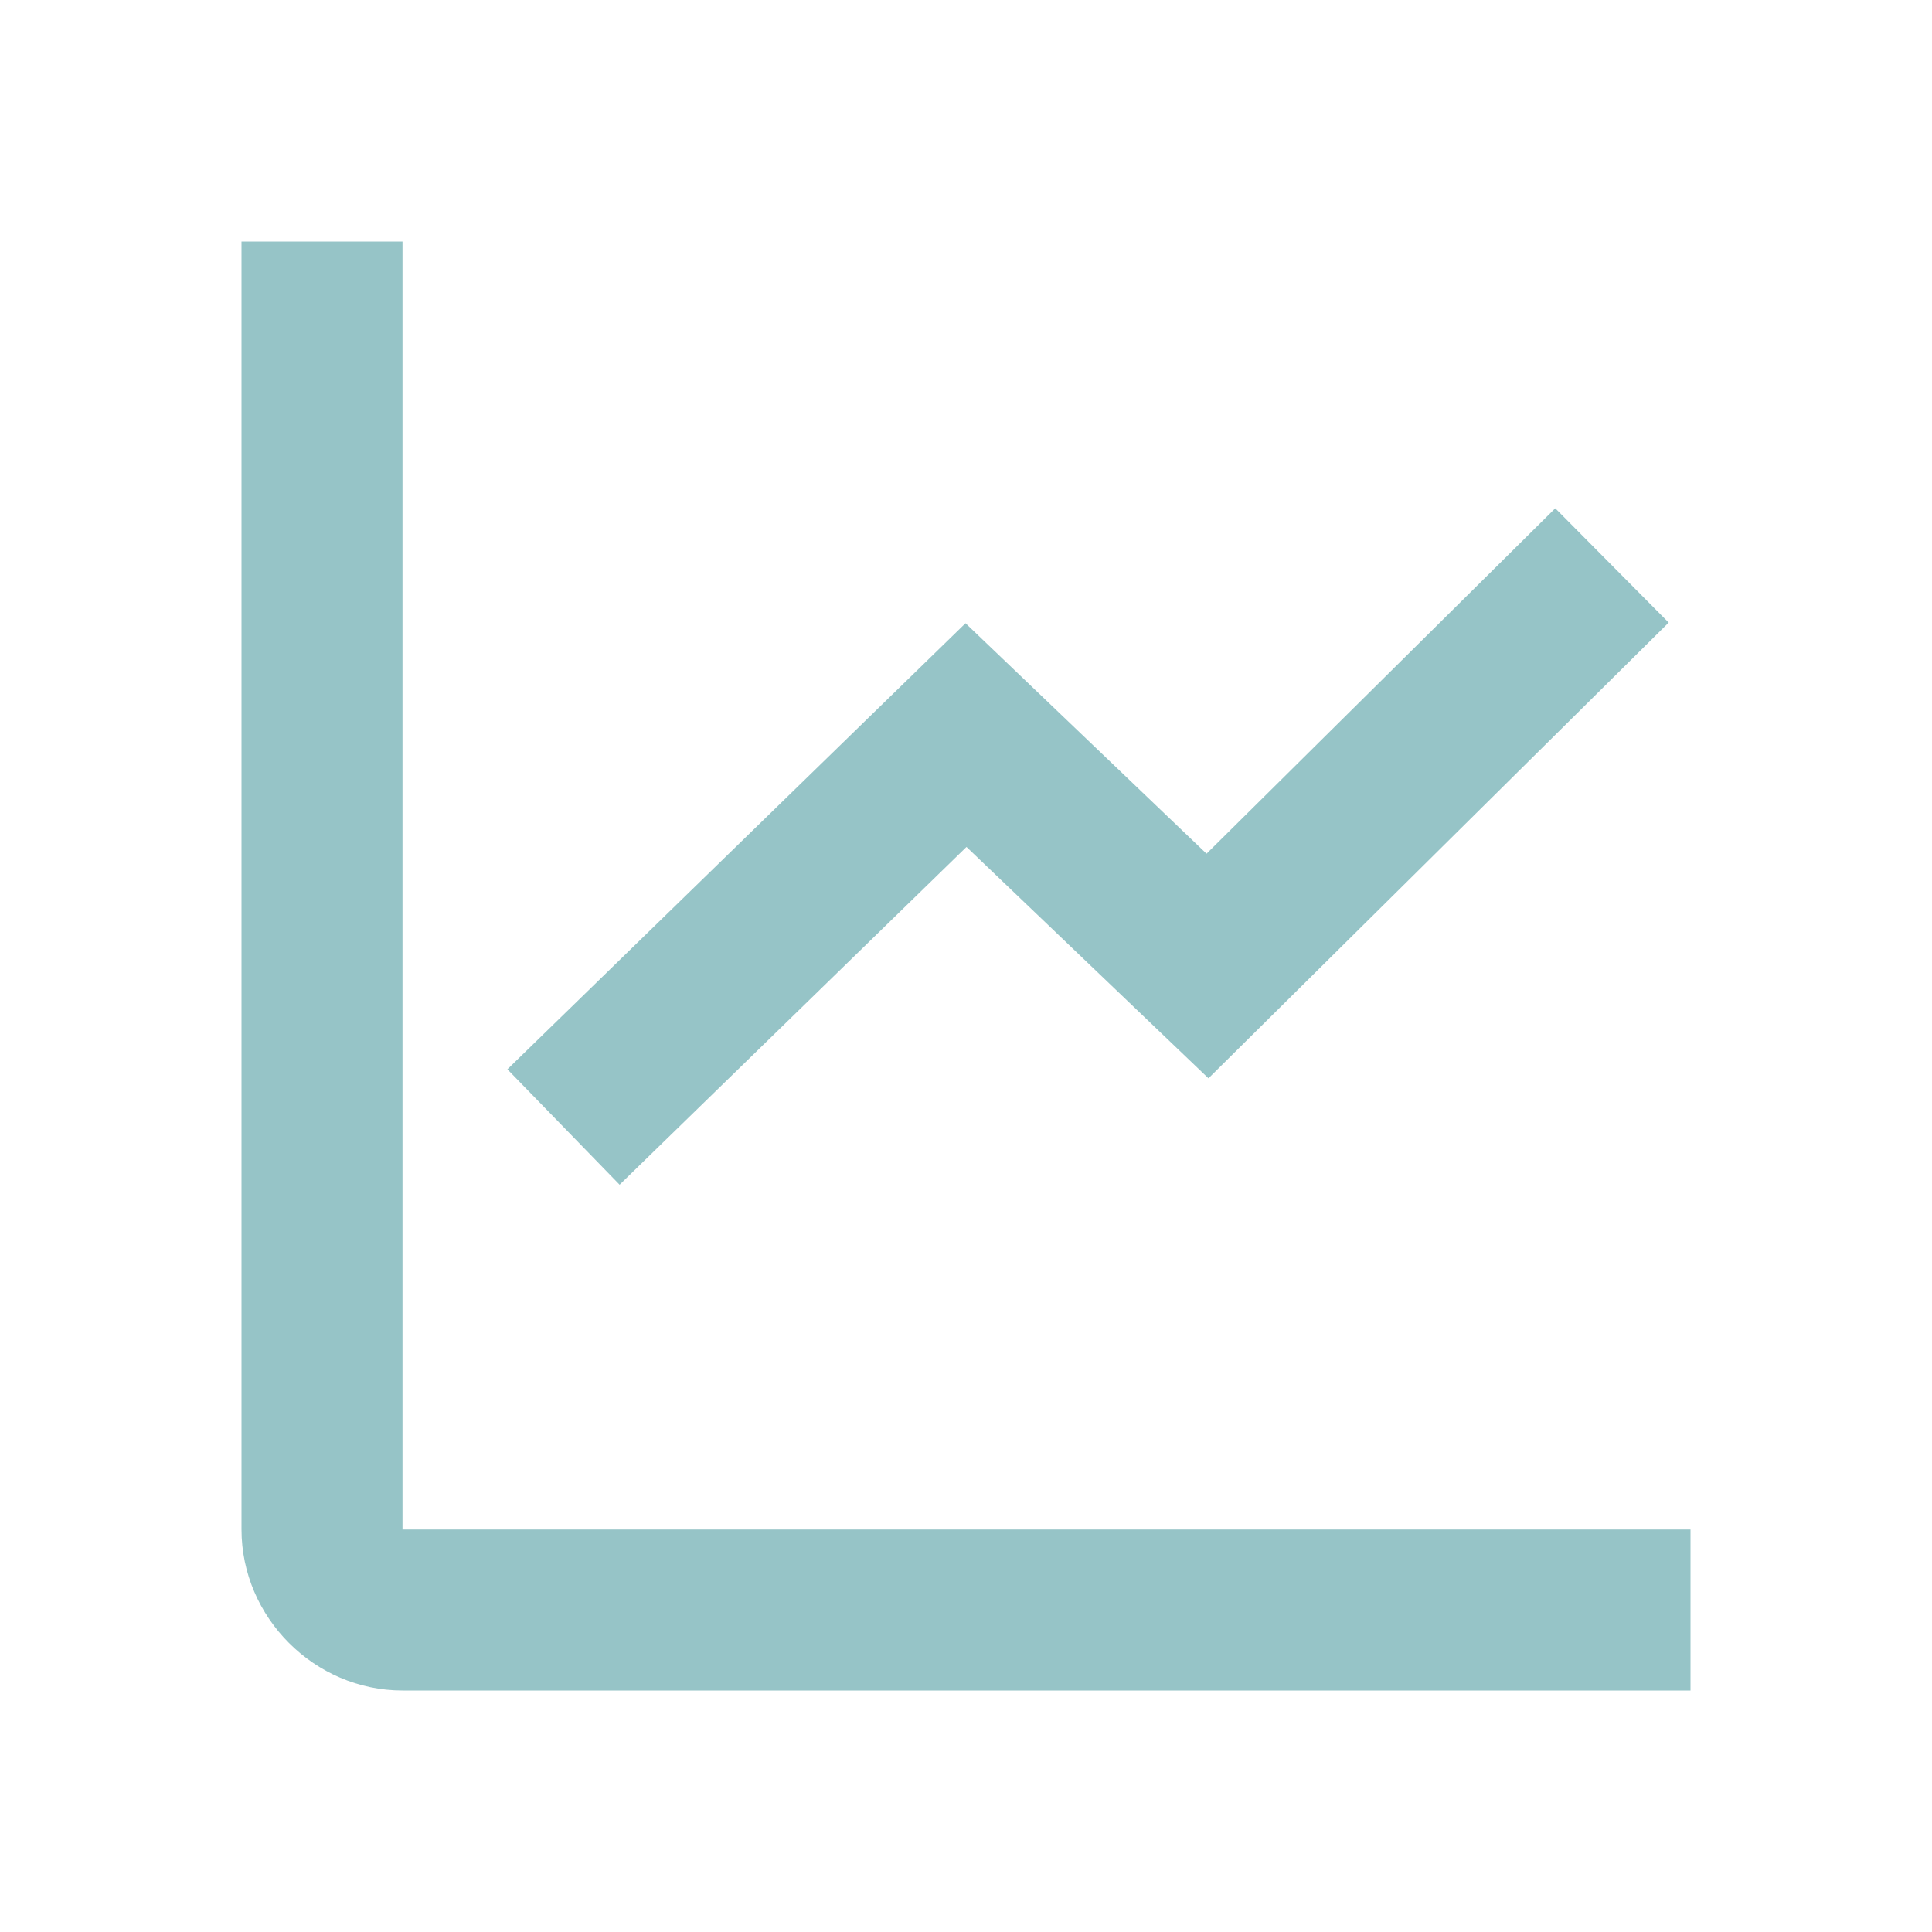 <svg xmlns="http://www.w3.org/2000/svg" viewBox="0 0 24 24"> 
    <path style="line-height:normal;text-indent:0;text-align:start;text-decoration-line:none;text-decoration-style:solid;text-decoration-color:#000;text-transform:none;block-progression:tb;isolation:auto;mix-blend-mode:normal" d="M 3 3 L 3 19 C 3 20.093 3.907 21 5 21 L 21 21 L 21 19 L 5 19 L 5 3 L 3 3 z M 19.32 6.314 L 14.988 10.605 L 11.994 7.742 L 6.303 13.283 L 7.697 14.717 L 12.006 10.521 L 15.012 13.395 L 20.729 7.734 L 19.32 6.314 z" font-weight="400" font-family="sans-serif" white-space="normal" overflow="visible" fill="rgba(150, 196, 199, 1)"></path>
 </svg>